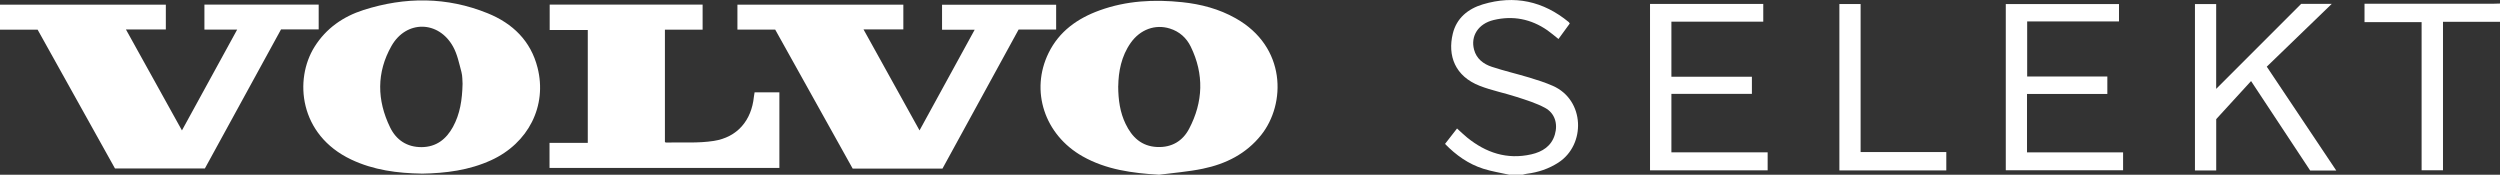 <svg xmlns="http://www.w3.org/2000/svg" width="372" height="26" viewBox="0 0 372 26" fill="none"><rect x="0" y="0" width="372" height="26" fill="#333333" stroke="none"/><g clip-path="url(#clip0_2682_2110)"><path d="M224.547 25.994C223.267 25.706 221.957 25.508 220.708 25.107C218.51 24.405 216.674 23.11 215.02 21.414C215.612 20.652 216.191 19.909 216.807 19.118C217.32 19.579 217.791 20.047 218.305 20.461C221.1 22.727 224.246 23.788 227.862 22.966C229.51 22.589 230.857 21.75 231.364 20.017C231.835 18.416 231.364 16.834 229.891 16.042C228.575 15.335 227.107 14.885 225.677 14.424C223.871 13.836 221.988 13.47 220.218 12.787C216.487 11.348 215.388 8.273 216.173 5.018C216.729 2.704 218.431 1.313 220.647 0.647C225.369 -0.767 229.643 0.168 233.429 3.285C233.483 3.327 233.507 3.399 233.58 3.501C233.024 4.262 232.463 5.03 231.901 5.803C231.322 5.347 230.803 4.892 230.235 4.496C227.808 2.824 225.133 2.29 222.253 2.979C219.971 3.525 218.794 5.359 219.343 7.398C219.705 8.747 220.732 9.526 221.981 9.94C223.829 10.551 225.731 10.989 227.597 11.552C228.768 11.906 229.945 12.284 231.062 12.775C235.844 14.879 235.983 21.534 231.901 24.183C230.458 25.119 228.883 25.646 227.186 25.856C226.981 25.88 226.781 25.952 226.582 26H224.554L224.547 25.994Z" fill="white"></path><path d="M372 3.243H363.517V25.334H360.335V3.297H351.84V0.551H352.74C358.868 0.551 364.996 0.551 371.131 0.551C371.421 0.551 371.71 0.539 372 0.527V3.243Z" fill="white"></path><path d="M172.473 26C168.482 25.761 164.606 25.251 161.086 23.261C155.422 20.059 153.261 13.513 156.032 7.872C157.608 4.664 160.325 2.734 163.628 1.541C167.606 0.102 171.724 -0.113 175.896 0.324C178.704 0.618 181.39 1.325 183.86 2.716C191.437 6.967 191.353 15.467 187.658 20.095C185.43 22.889 182.405 24.4 178.969 25.107C176.832 25.551 174.634 25.713 172.467 26H172.473ZM166.387 12.836C166.399 14.892 166.664 16.726 167.486 18.429C168.434 20.401 169.852 21.78 172.213 21.876C174.369 21.96 175.987 20.977 176.941 19.16C179.042 15.162 179.181 11.043 177.188 6.949C176.554 5.642 175.504 4.688 174.067 4.245C171.893 3.567 169.659 4.383 168.252 6.373C166.846 8.369 166.429 10.641 166.393 12.83L166.387 12.836Z" fill="white"></path><path d="M62.768 25.832C59.163 25.778 55.601 25.322 52.262 23.74C44.498 20.065 43.743 11.822 46.816 6.942C48.537 4.208 51.061 2.458 54.098 1.486C60.292 -0.492 66.499 -0.486 72.561 1.972C76.292 3.483 78.979 6.085 79.987 10.071C81.436 15.76 78.623 21.306 73.08 23.841C69.814 25.334 66.348 25.778 62.762 25.838L62.768 25.832ZM68.83 12.469C68.793 12.025 68.83 11.336 68.661 10.707C68.316 9.43 68.051 8.075 67.417 6.936C65.255 3.039 60.449 2.967 58.252 6.84C56.012 10.785 56.078 14.915 58.052 18.962C58.964 20.832 60.558 21.905 62.738 21.893C64.917 21.875 66.39 20.718 67.393 18.896C68.455 16.965 68.775 14.861 68.83 12.469Z" fill="white"></path><path d="M35.29 4.4H30.418V0.684H47.42V4.376H41.817C38.031 11.289 34.264 18.171 30.484 25.071H17.111C13.289 18.213 9.455 11.337 5.597 4.412H0V0.69H24.676V4.388H18.741C21.543 9.436 24.265 14.346 27.073 19.406C29.82 14.388 32.513 9.472 35.29 4.406V4.4Z" fill="white"></path><path d="M115.344 4.406H109.729V0.695H134.417V4.37H128.488C131.302 9.436 134.031 14.364 136.826 19.405C139.579 14.376 142.272 9.454 145.031 4.424H140.177V0.701H157.155V4.394H151.57C147.785 11.312 144.011 18.195 140.243 25.083H126.876C123.054 18.224 119.208 11.33 115.35 4.406H115.344Z" fill="white"></path><path d="M98.94 4.412V21.114C98.994 21.156 99.03 21.216 99.067 21.21C101.445 21.15 103.866 21.336 106.203 20.97C109.735 20.419 111.824 17.907 112.18 14.394C112.205 14.184 112.247 13.974 112.283 13.74H115.972V24.993H81.769V21.258H87.462V4.46H81.793V0.689H104.549V4.412H98.946H98.94Z" fill="white"></path><path d="M347.638 25.376H343.756C340.876 21.018 337.966 16.618 334.959 12.062C333.293 13.878 331.699 15.623 329.773 17.727V25.364H326.609V0.605H329.767V13.225C334.12 8.872 338.352 4.646 342.416 0.575H346.968C343.683 3.753 340.508 6.816 337.296 9.921C340.731 15.053 344.136 20.149 347.632 25.37L347.638 25.376Z" fill="white"></path><path d="M245.523 25.347V0.588H262.374V3.226H248.704V11.415H260.683V13.963H248.704V22.667H263.026V25.341H245.517L245.523 25.347Z" fill="white"></path><path d="M315.306 0.605V3.189H301.643V11.384H313.573V13.98H301.619V22.673H315.916V25.334H298.461V0.605H315.306Z" fill="white"></path><path d="M289.61 22.625V25.359H273.7V0.6H276.858V22.625H289.61Z" fill="white"></path></g><defs><clipPath id="clip0_2682_2110"><rect width="372" height="26" fill="white"></rect></clipPath></defs></svg>